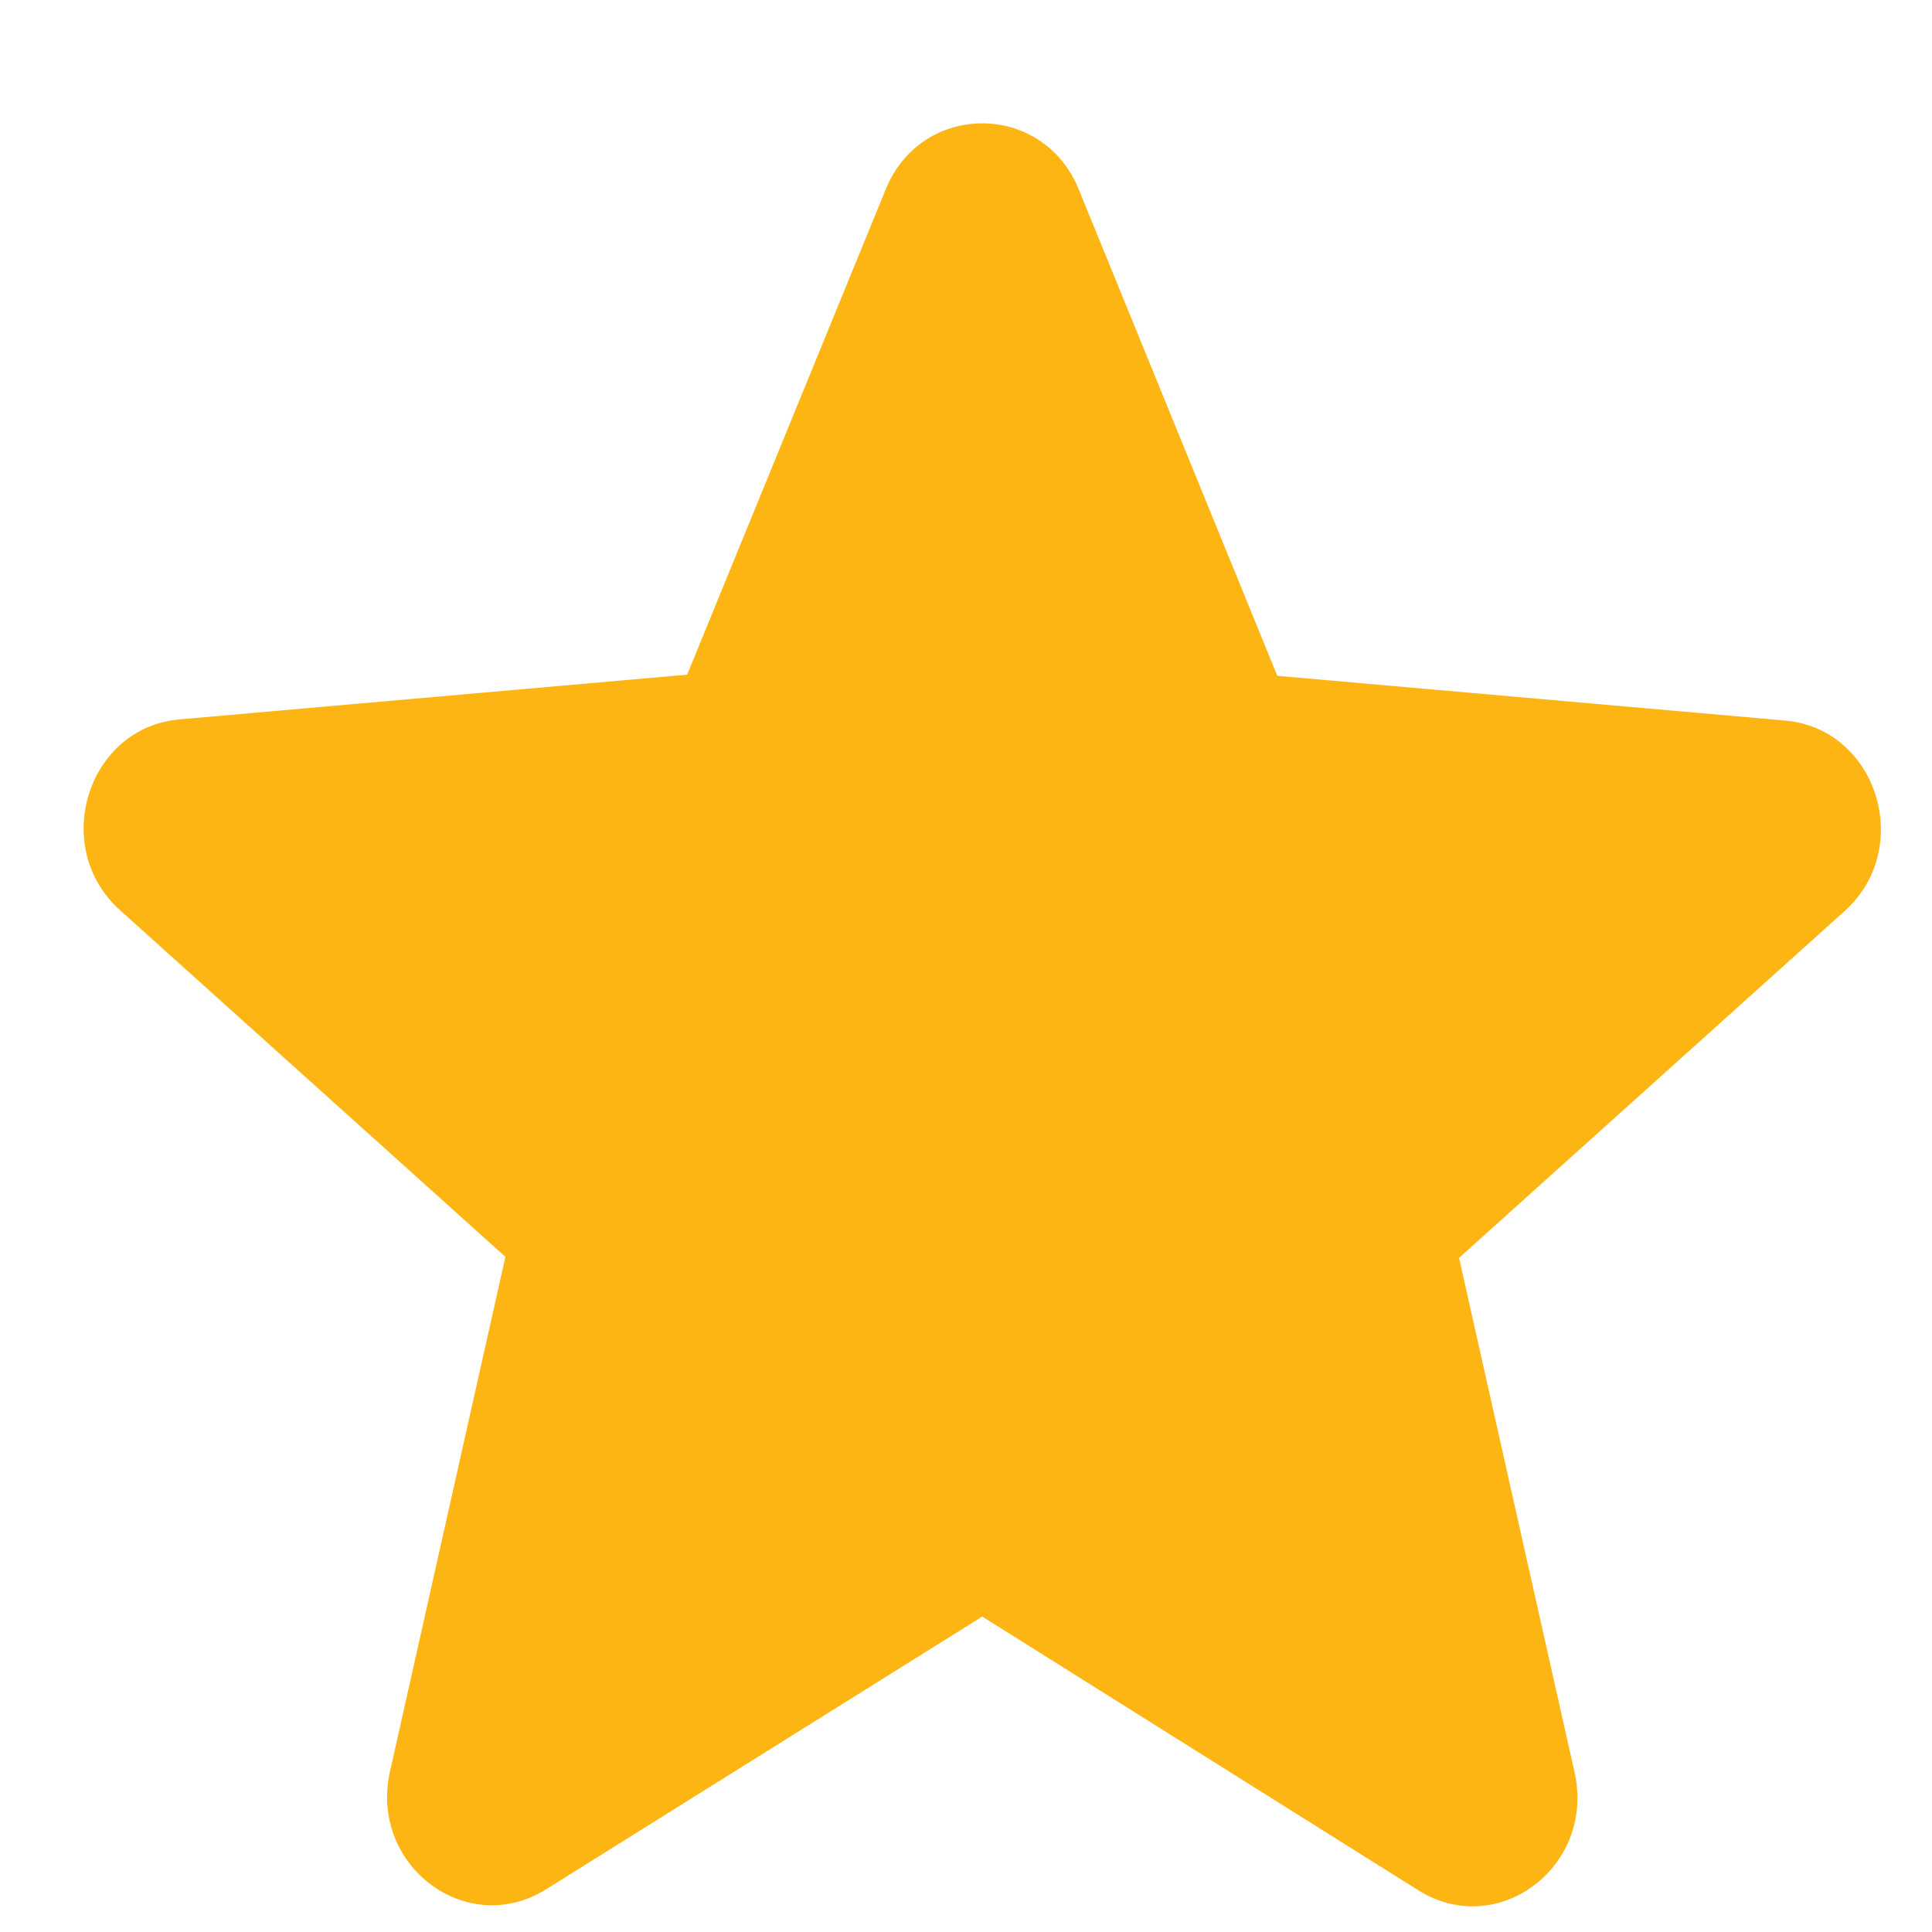 <svg width="15" height="15" viewBox="0 0 15 15" fill="none" xmlns="http://www.w3.org/2000/svg">
<path d="M7.626 12.551L11.01 14.675C11.63 15.065 12.388 14.489 12.225 13.761L11.328 9.766L14.32 7.075C14.867 6.584 14.573 5.653 13.855 5.594L9.917 5.247L8.376 1.472C8.099 0.786 7.153 0.786 6.876 1.472L5.335 5.238L1.397 5.585C0.679 5.645 0.386 6.576 0.932 7.067L3.924 9.758L3.028 13.753C2.864 14.481 3.623 15.056 4.242 14.667L7.626 12.551Z" fill="#FDB514"/>
</svg>
